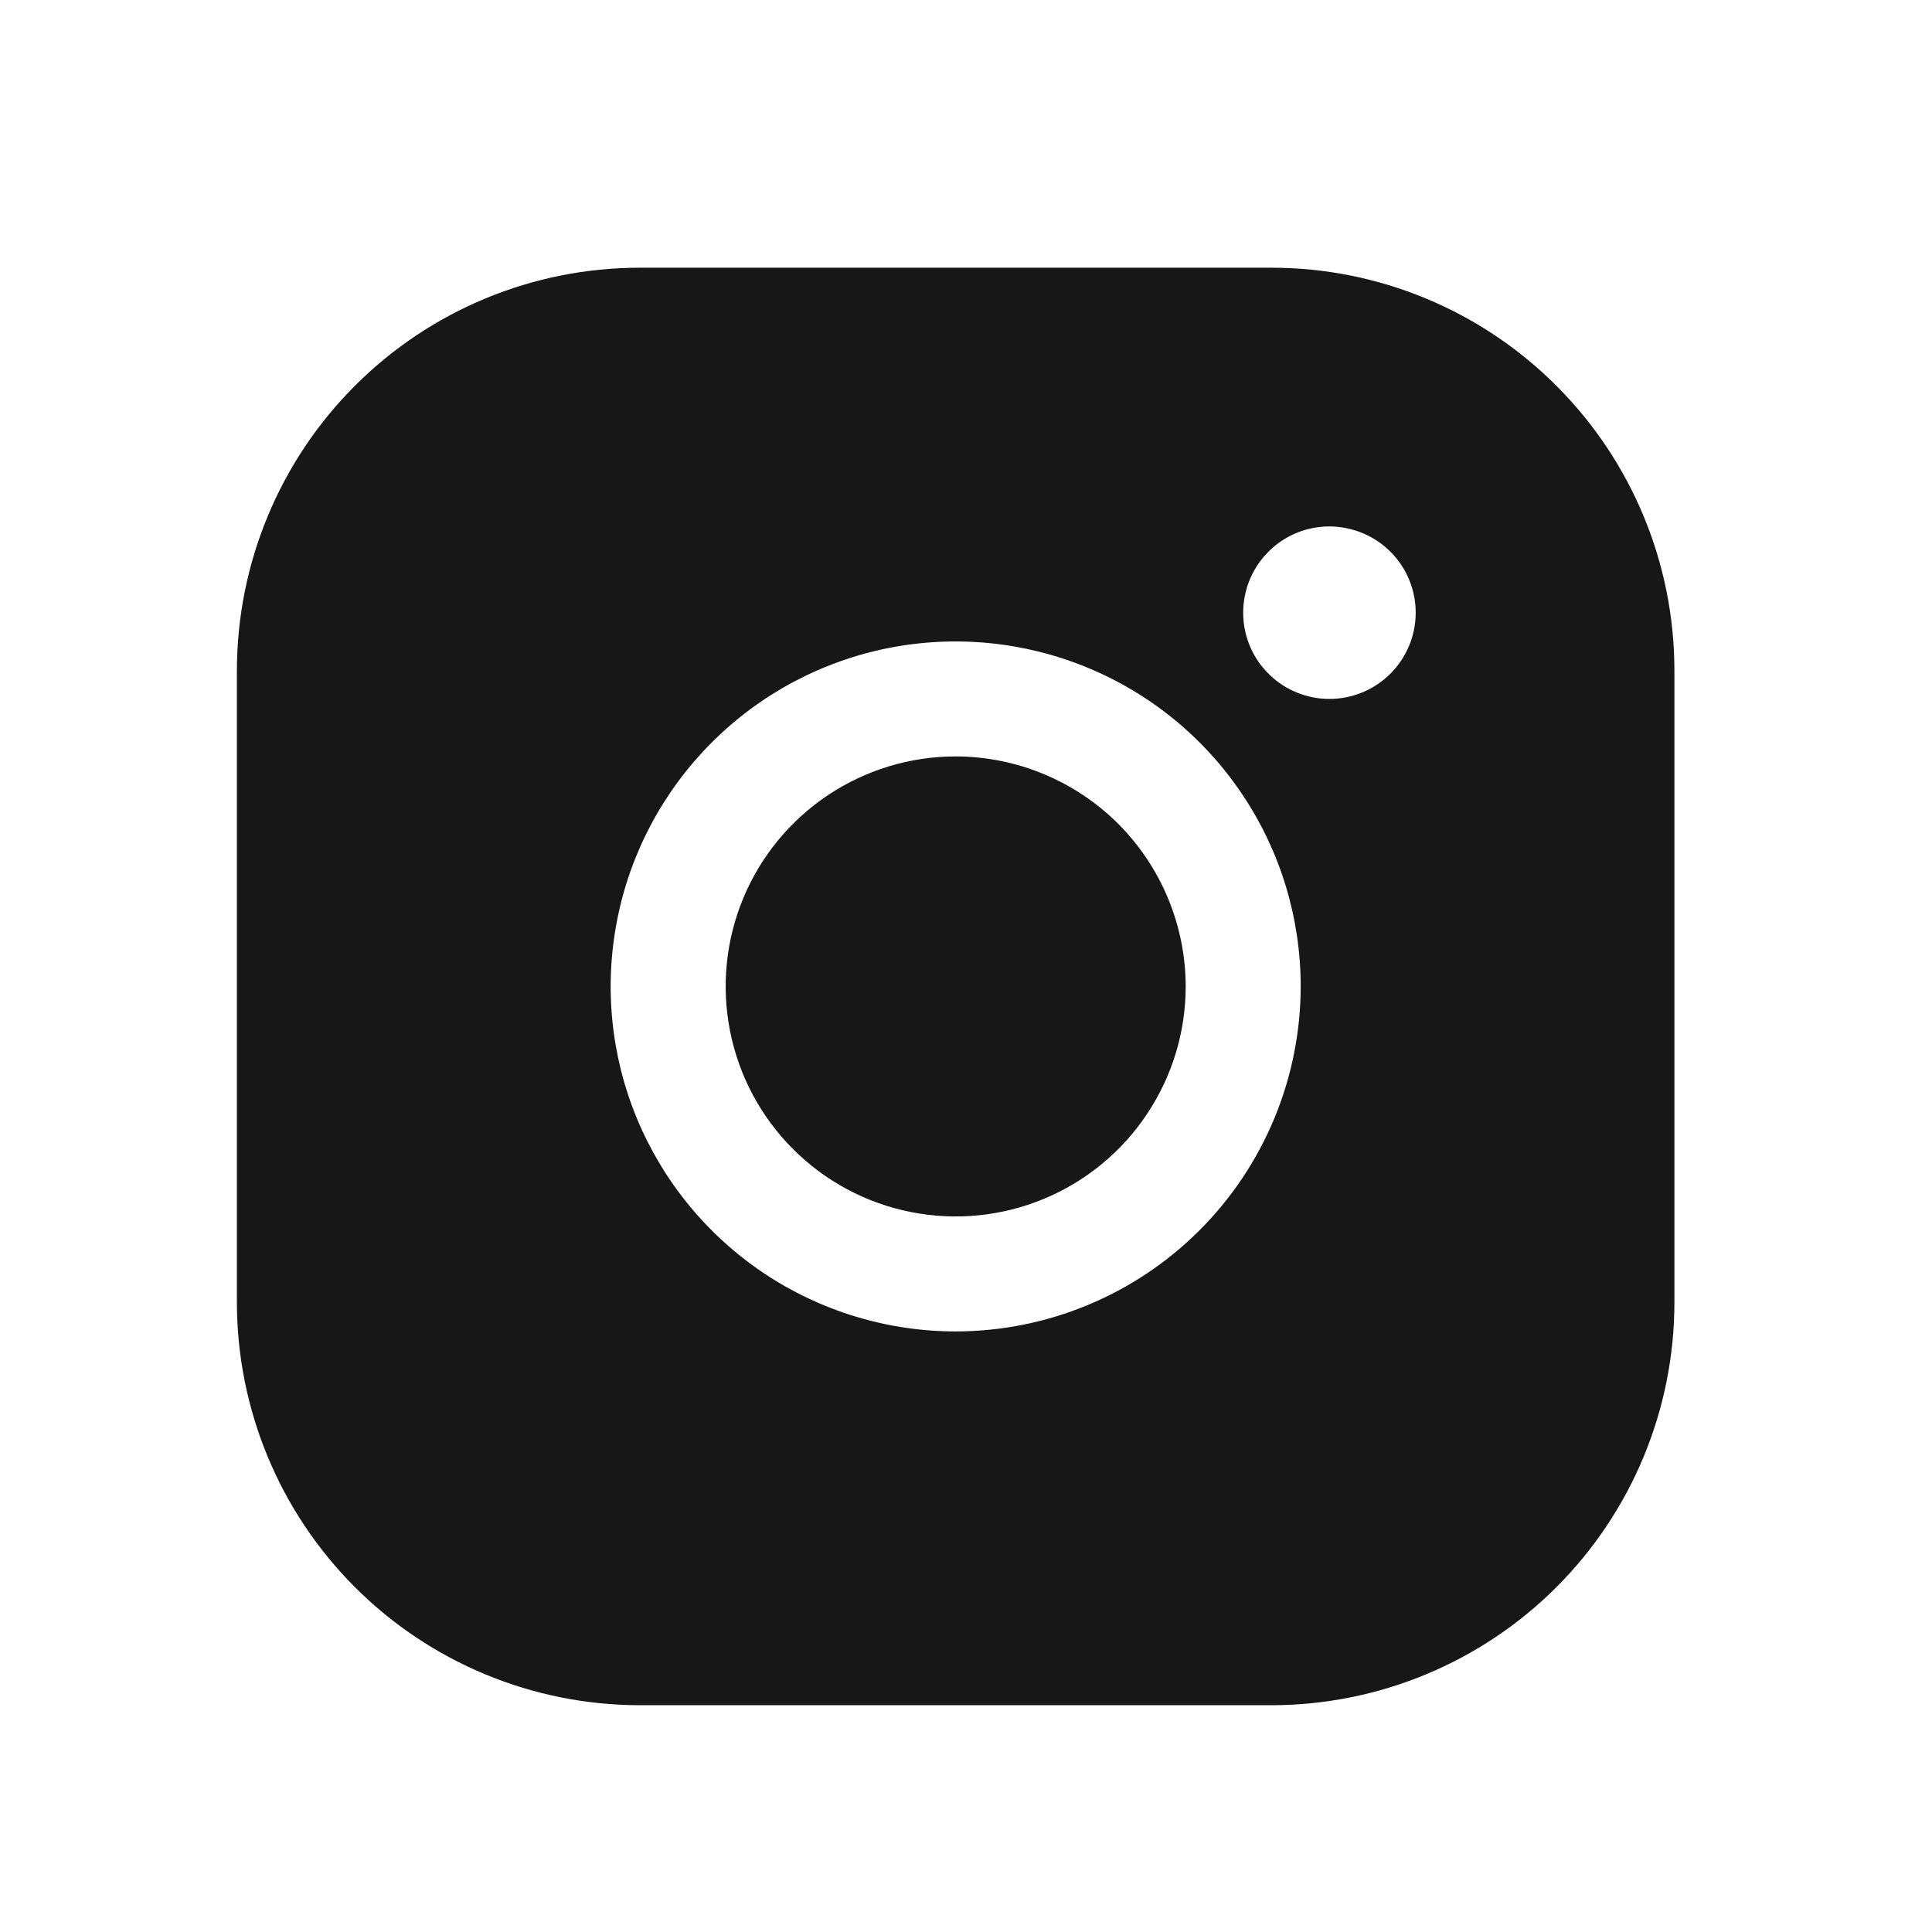 <svg width="21" height="21" viewBox="0 0 21 21" fill="none" xmlns="http://www.w3.org/2000/svg">
<path d="M12.888 10.722C12.888 11.217 12.741 11.7 12.466 12.111C12.192 12.522 11.801 12.843 11.344 13.032C10.888 13.221 10.385 13.271 9.9 13.174C9.415 13.078 8.97 12.84 8.62 12.49C8.27 12.14 8.032 11.695 7.936 11.21C7.839 10.725 7.889 10.222 8.078 9.765C8.267 9.309 8.588 8.918 8.999 8.643C9.41 8.369 9.893 8.222 10.388 8.222C11.05 8.223 11.686 8.487 12.155 8.955C12.623 9.424 12.887 10.059 12.888 10.722ZM18.2 7.285V14.16C18.199 15.32 17.738 16.432 16.917 17.252C16.097 18.072 14.985 18.533 13.825 18.535H6.95C5.79 18.533 4.678 18.072 3.858 17.252C3.038 16.432 2.577 15.32 2.575 14.16V7.285C2.577 6.125 3.038 5.013 3.858 4.193C4.678 3.372 5.79 2.911 6.95 2.91H13.825C14.985 2.911 16.097 3.372 16.917 4.193C17.738 5.013 18.199 6.125 18.2 7.285ZM14.138 10.722C14.138 9.98 13.918 9.255 13.506 8.639C13.094 8.022 12.508 7.541 11.823 7.258C11.137 6.974 10.383 6.9 9.656 7.044C8.929 7.189 8.26 7.546 7.736 8.071C7.212 8.595 6.854 9.263 6.71 9.991C6.565 10.718 6.639 11.472 6.923 12.157C7.207 12.842 7.688 13.428 8.304 13.84C8.921 14.252 9.646 14.472 10.388 14.472C11.382 14.471 12.335 14.076 13.038 13.373C13.741 12.67 14.137 11.716 14.138 10.722ZM15.388 6.66C15.388 6.474 15.333 6.293 15.23 6.139C15.127 5.985 14.98 5.864 14.809 5.794C14.638 5.723 14.449 5.704 14.267 5.74C14.085 5.776 13.918 5.866 13.787 5.997C13.656 6.128 13.567 6.295 13.531 6.477C13.495 6.659 13.513 6.847 13.584 7.018C13.655 7.19 13.775 7.336 13.929 7.439C14.084 7.542 14.265 7.597 14.45 7.597C14.699 7.597 14.937 7.498 15.113 7.323C15.289 7.147 15.388 6.908 15.388 6.66Z" fill="#171717"/>
</svg>
